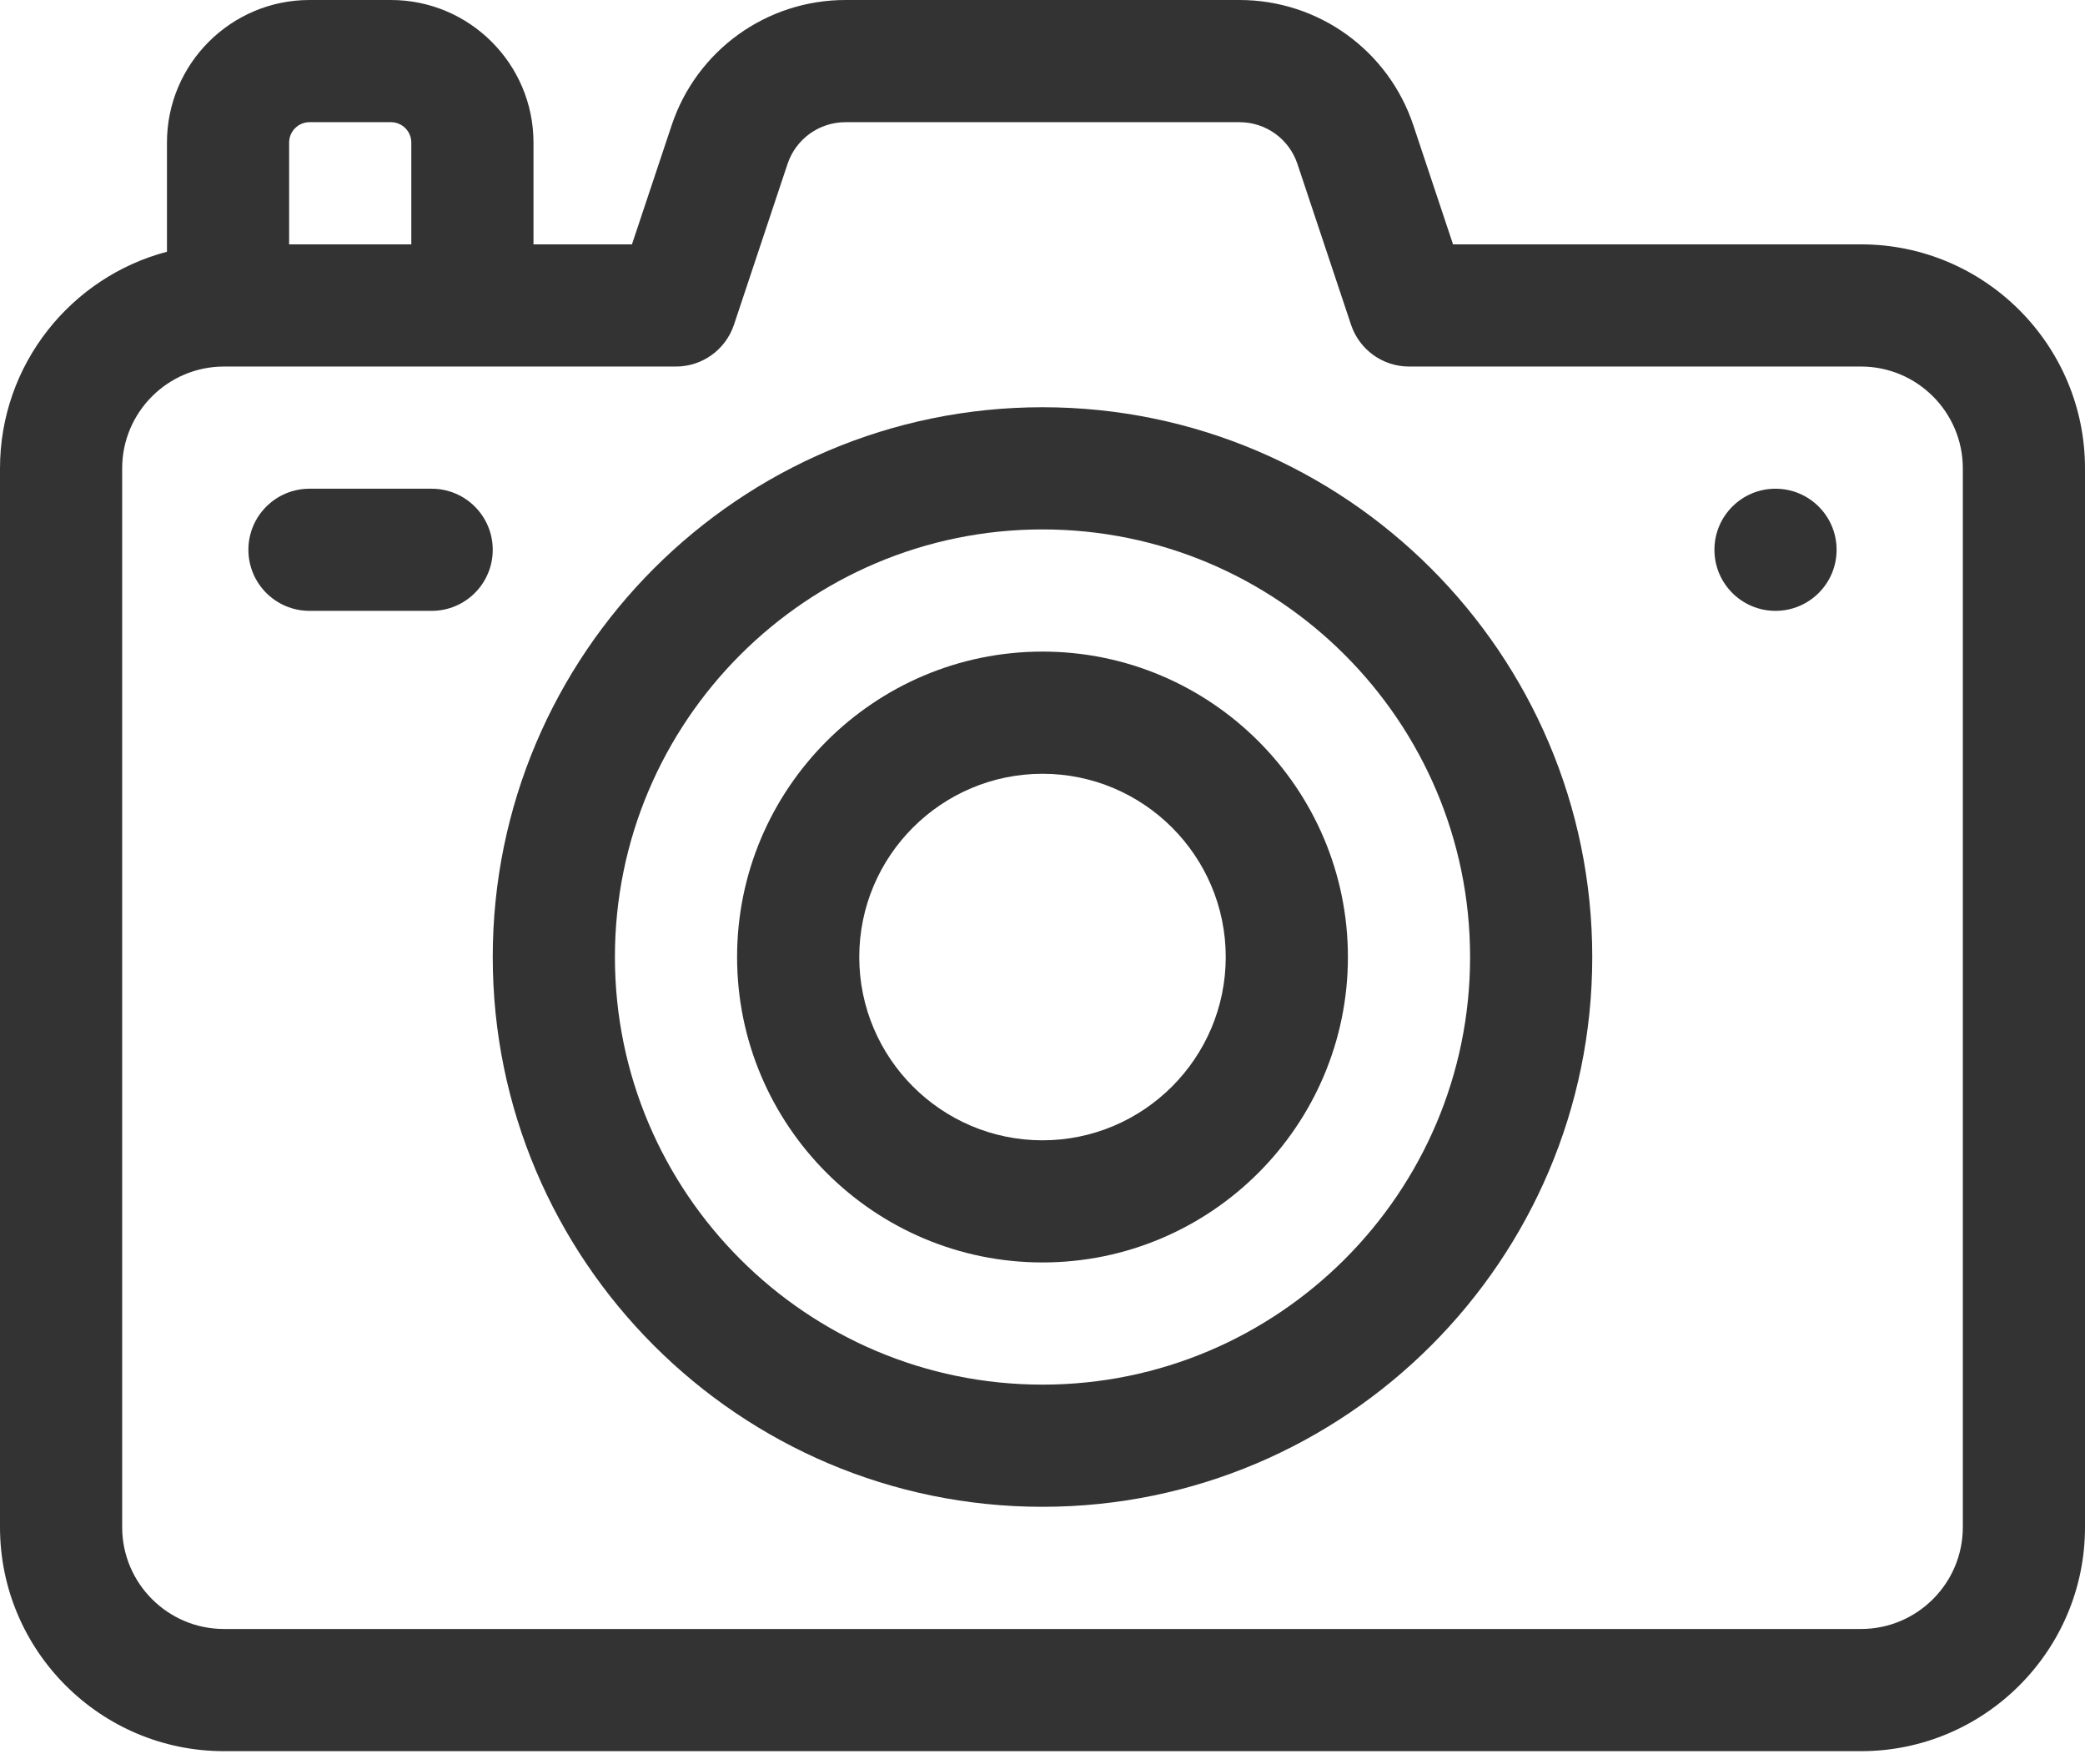 <svg xmlns="http://www.w3.org/2000/svg" width="52" height="44" viewBox="0 0 52 44" fill="none"><path d="M46.414 6.094H36.239L35.249 3.125C34.626 1.256 32.883 0 30.913 0H21.087C19.116 0 17.374 1.256 16.751 3.125L15.761 6.094H13.305V3.555C13.305 1.595 11.71 0 9.75 0H7.719C5.759 0 4.164 1.595 4.164 3.555V6.278C1.77 6.908 0 9.091 0 11.68V38.086C0 41.166 2.506 43.672 5.586 43.672H46.414C49.494 43.672 52 41.166 52 38.086V11.68C52 8.6 49.494 6.094 46.414 6.094ZM7.211 3.555C7.211 3.275 7.439 3.047 7.719 3.047H9.75C10.03 3.047 10.258 3.275 10.258 3.555V6.094H7.211V3.555ZM48.953 38.086C48.953 39.486 47.814 40.625 46.414 40.625H5.586C4.186 40.625 3.047 39.486 3.047 38.086V11.68C3.047 10.28 4.186 9.141 5.586 9.141H16.859C17.515 9.141 18.097 8.721 18.305 8.099L19.641 4.089C19.849 3.466 20.43 3.047 21.087 3.047H30.913C31.57 3.047 32.151 3.466 32.358 4.088L33.695 8.099C33.903 8.721 34.485 9.141 35.141 9.141H46.414C47.814 9.141 48.953 10.28 48.953 11.68V38.086Z" fill="#333333"></path><path d="M44.281 15.234C45.123 15.234 45.805 14.552 45.805 13.711C45.805 12.87 45.123 12.188 44.281 12.188C43.44 12.188 42.758 12.87 42.758 13.711C42.758 14.552 43.44 15.234 44.281 15.234Z" fill="#333333"></path><path d="M10.766 12.188H7.719C6.877 12.188 6.195 12.87 6.195 13.711C6.195 14.552 6.877 15.234 7.719 15.234H10.766C11.607 15.234 12.289 14.552 12.289 13.711C12.289 12.87 11.607 12.188 10.766 12.188Z" fill="#333333"></path><path d="M26 37.578C18.44 37.578 12.289 31.427 12.289 23.867C12.289 16.307 18.44 10.156 26 10.156C33.56 10.156 39.711 16.307 39.711 23.867C39.711 31.427 33.56 37.578 26 37.578ZM26 13.203C20.12 13.203 15.336 17.987 15.336 23.867C15.336 29.747 20.12 34.531 26 34.531C31.88 34.531 36.664 29.747 36.664 23.867C36.664 17.987 31.88 13.203 26 13.203Z" fill="#333333"></path><path d="M26 31.484C21.8 31.484 18.383 28.067 18.383 23.867C18.383 19.667 21.8 16.25 26 16.25C30.2 16.25 33.617 19.667 33.617 23.867C33.617 28.067 30.2 31.484 26 31.484ZM26 19.297C23.48 19.297 21.43 21.347 21.43 23.867C21.43 26.387 23.48 28.438 26 28.438C28.52 28.438 30.57 26.387 30.57 23.867C30.57 21.347 28.52 19.297 26 19.297Z" fill="#333333"></path></svg>